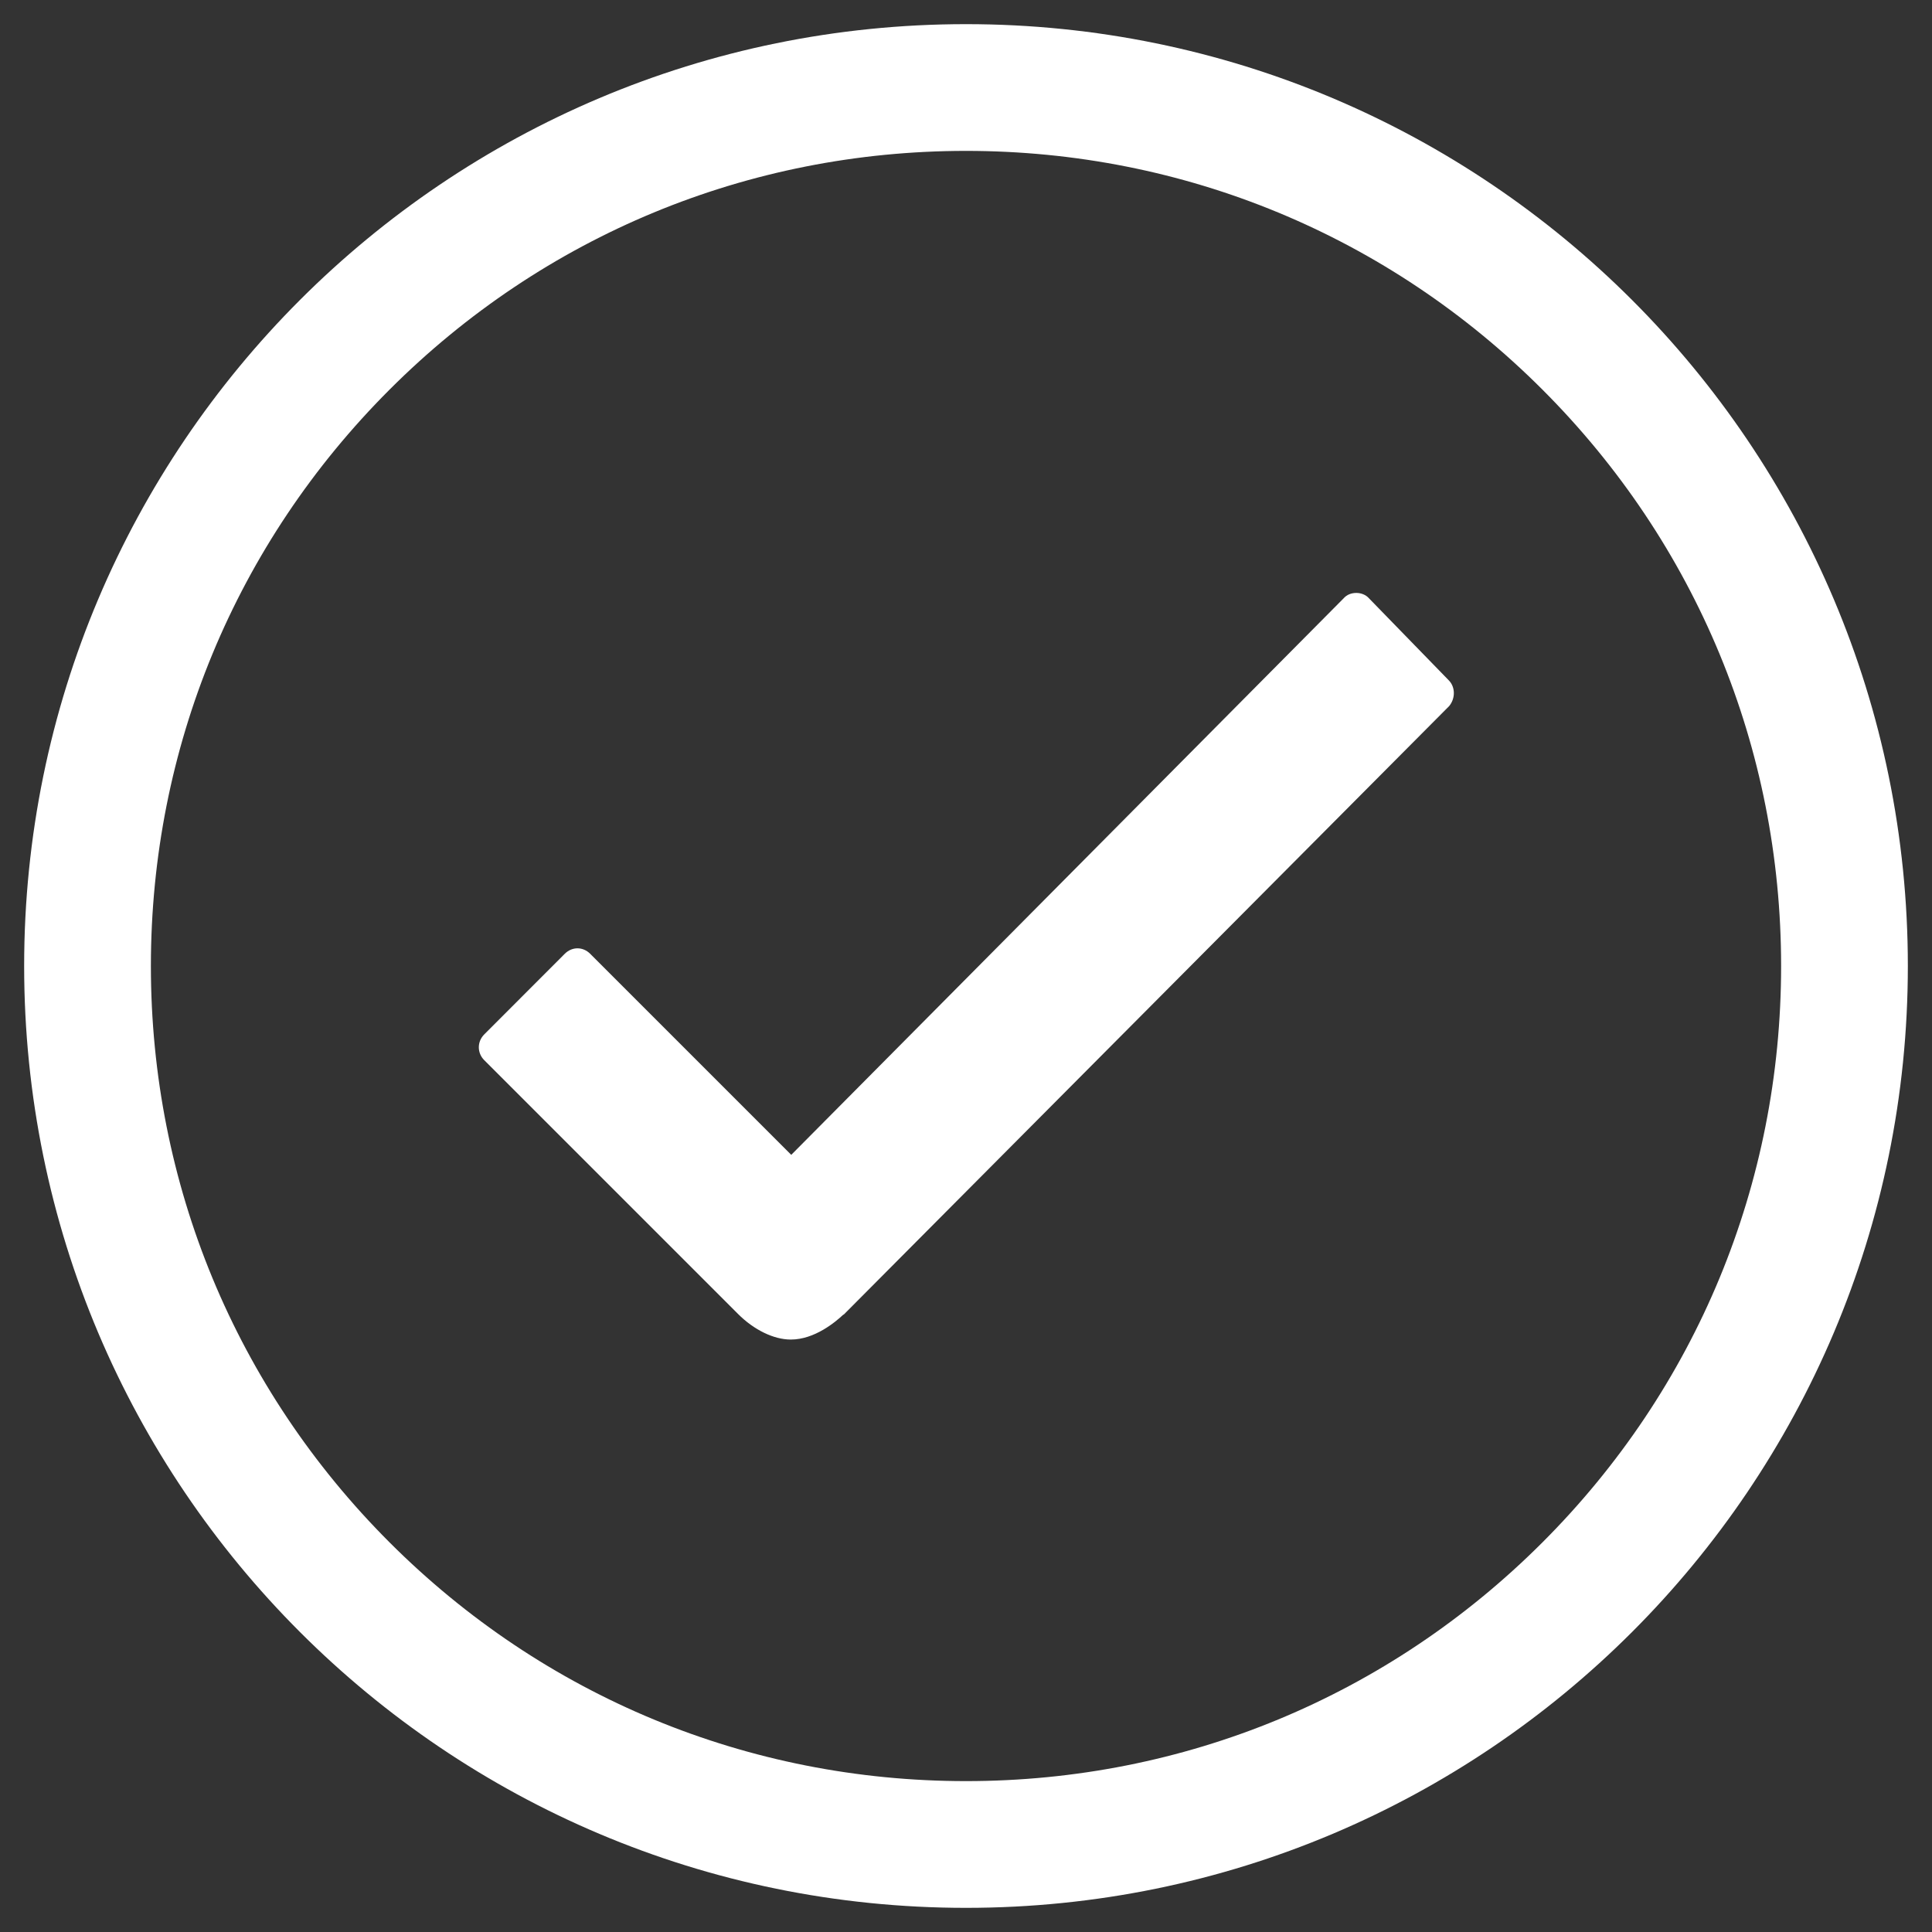 <svg width="20" height="20" viewBox="0 0 20 20" xmlns="http://www.w3.org/2000/svg">
  <rect x="0" y="0" width="20" height="20" fill="#333333" stroke="none"/>
  <path fill="white" fill-rule="evenodd" clip-rule="evenodd" d="M10 0.25C4.614 0.25 0.25 4.614 0.25 10C0.25 15.386 4.614 19.75 10 19.75C15.386 19.75 19.75 15.386 19.75 10C19.75 4.614 15.386 0.25 10 0.25ZM10 1.562C12.255 1.562 14.373 2.439 15.967 4.033C17.561 5.627 18.438 7.745 18.438 10C18.438 12.255 17.561 14.373 15.967 15.967C14.373 17.561 12.255 18.438 10 18.438C7.745 18.438 5.627 17.561 4.033 15.967C2.439 14.373 1.562 12.255 1.562 10C1.562 7.745 2.439 5.627 4.033 4.033C5.627 2.439 7.745 1.562 10 1.562ZM14.172 6.194L14.997 7.042C15.067 7.112 15.067 7.23 15.002 7.309L8.734 13.609H8.73C8.65 13.684 8.434 13.867 8.186 13.867C8.012 13.867 7.806 13.769 7.638 13.6L5.013 10.975C4.938 10.9 4.938 10.783 5.013 10.708L5.847 9.873C5.884 9.836 5.931 9.817 5.978 9.817C6.025 9.817 6.072 9.836 6.109 9.873L8.191 11.955L13.909 6.194C13.942 6.156 13.989 6.138 14.041 6.138C14.088 6.138 14.139 6.156 14.172 6.194Z" />
</svg>
